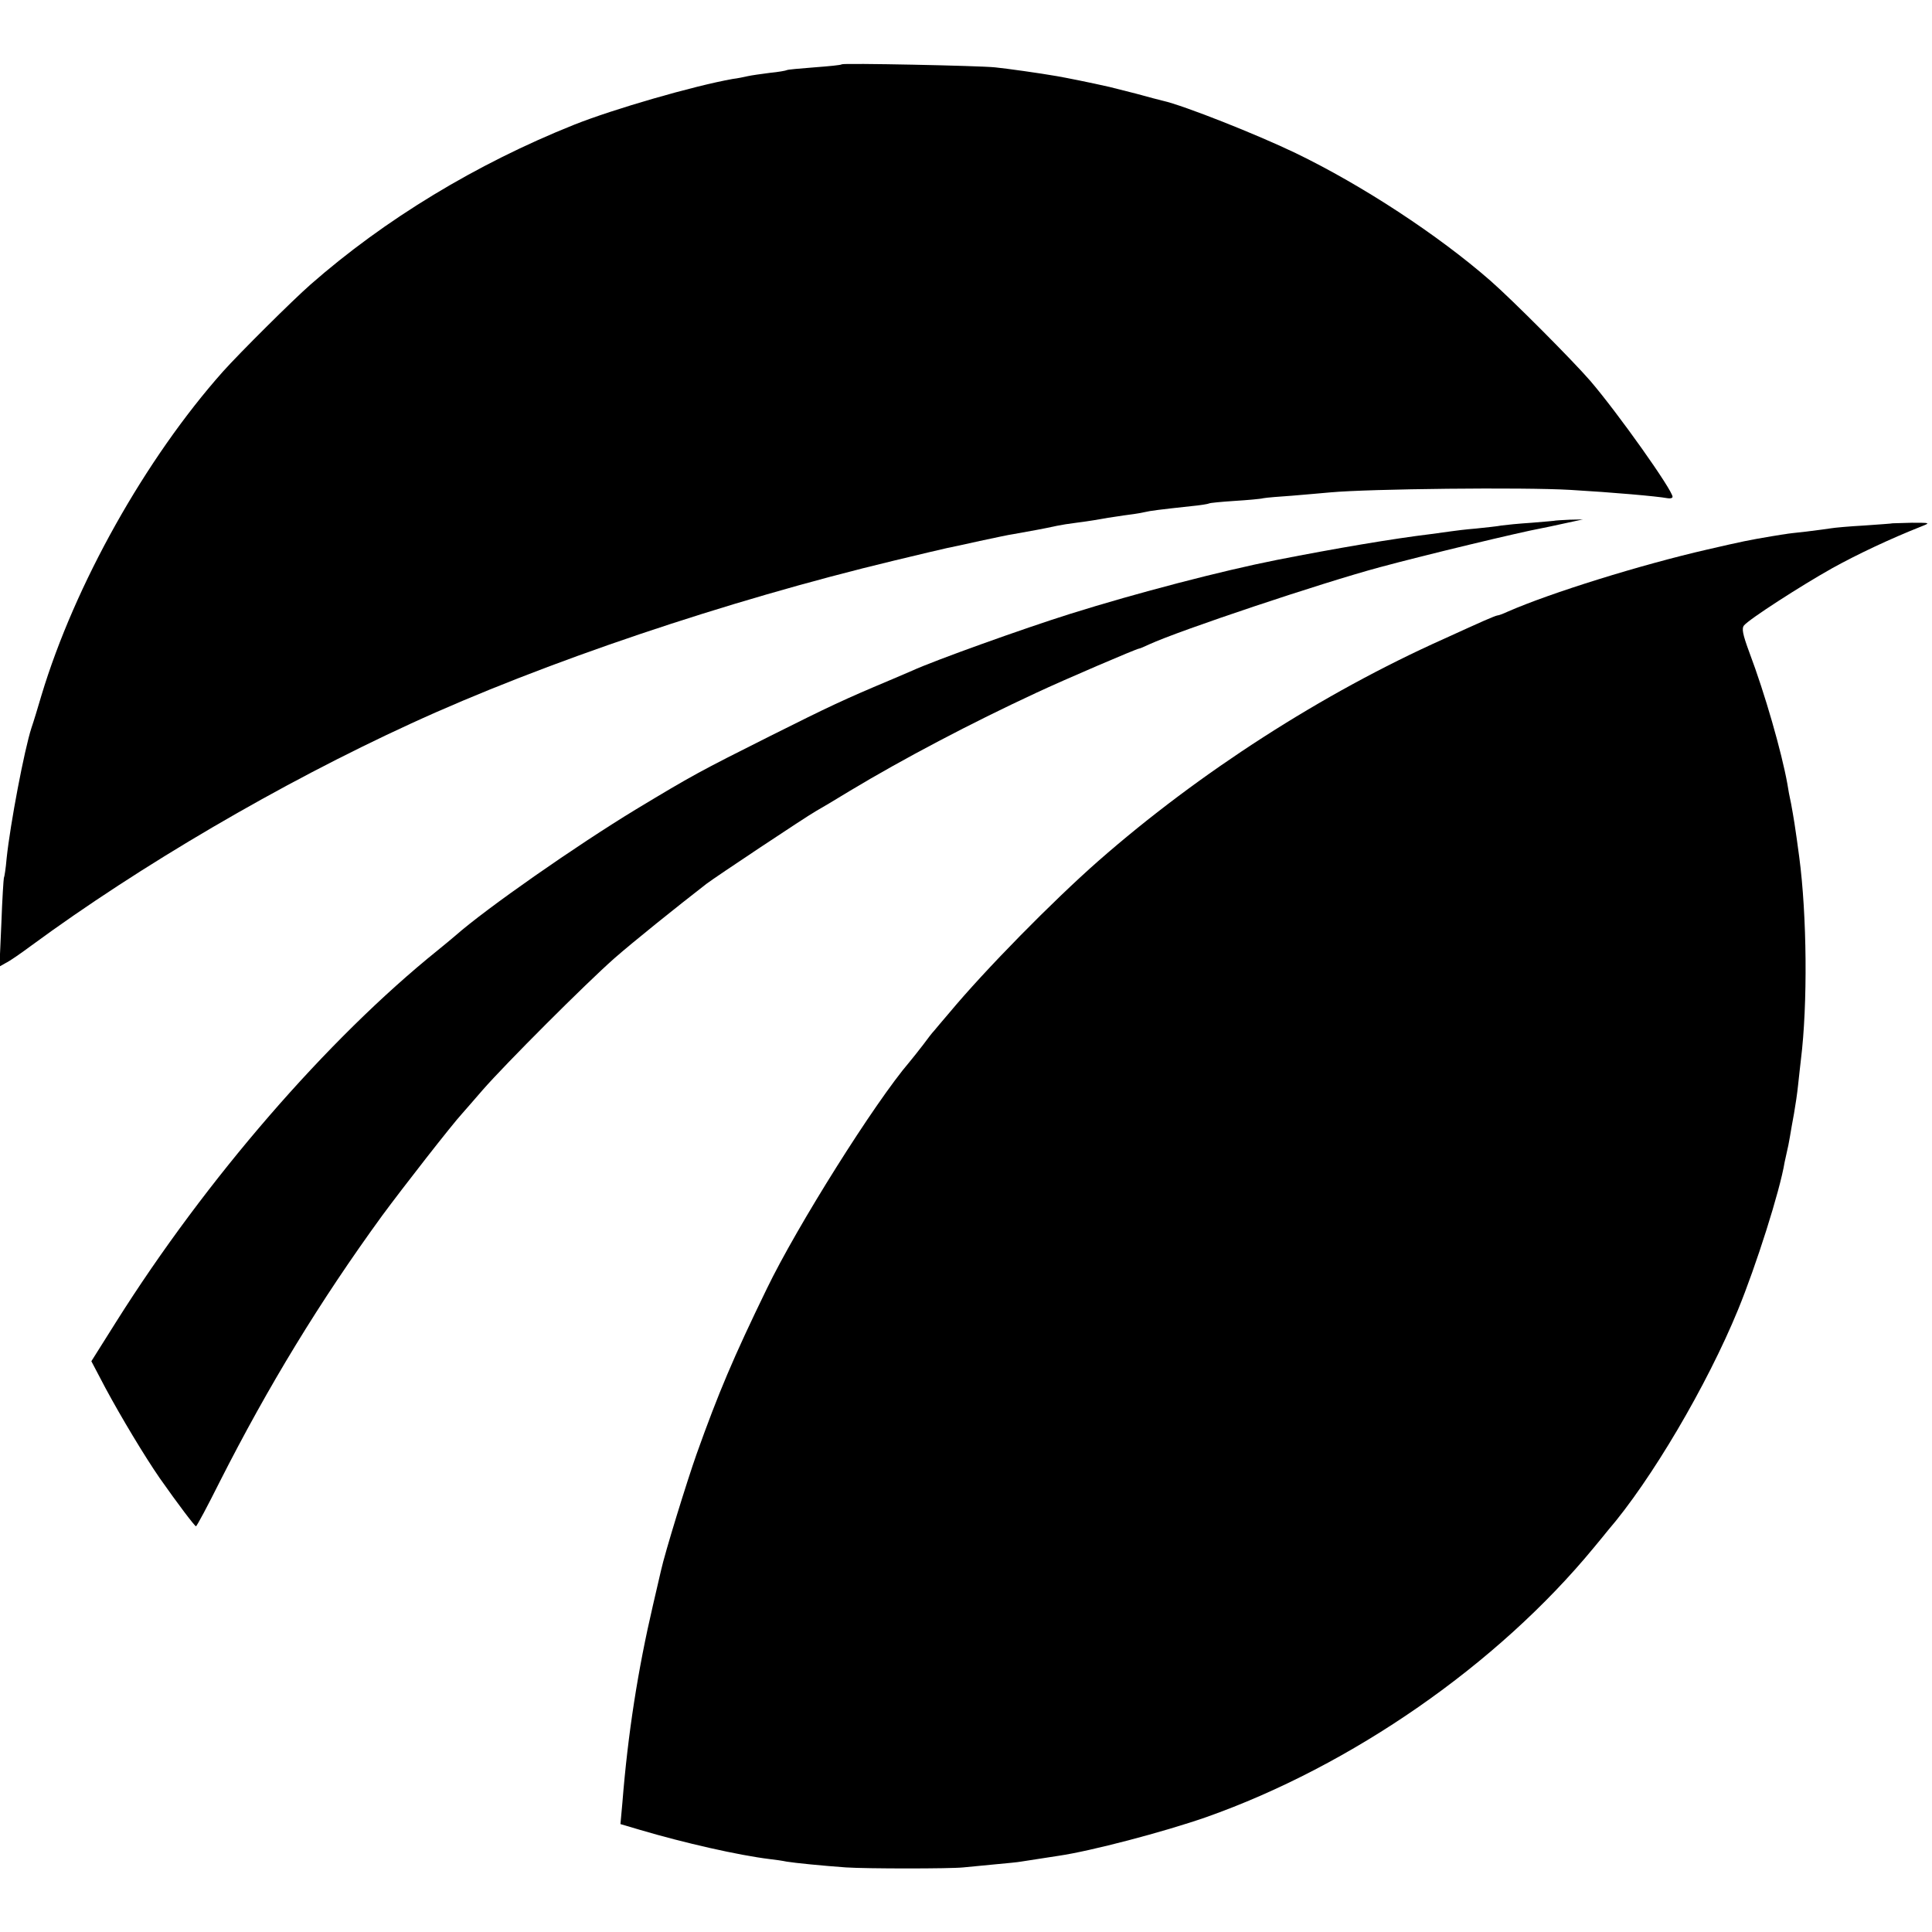 <?xml version="1.0" standalone="no"?>
<!DOCTYPE svg PUBLIC "-//W3C//DTD SVG 20010904//EN"
 "http://www.w3.org/TR/2001/REC-SVG-20010904/DTD/svg10.dtd">
<svg version="1.0" xmlns="http://www.w3.org/2000/svg"
 width="700pt" height="700pt" viewBox="0 0 700 700"
 preserveAspectRatio="xMidYMid meet">
<g transform="translate(0,700) scale(0.1,-0.1)"
fill="#000000" stroke="none">
<path d="M3050 6767 c-3 -3 -47 -7 -99 -11 -52 -4 -97 -8 -100 -10 -3 -2 -31
-7 -62 -10 -31 -4 -67 -9 -80 -12 -13 -3 -37 -8 -54 -10 -141 -25 -432 -109
-575 -166 -355 -142 -686 -343 -955 -579 -65 -57 -257 -248 -317 -315 -281
-316 -537 -772 -658 -1174 -12 -41 -28 -94 -36 -117 -26 -80 -77 -349 -90
-473 -3 -36 -8 -68 -10 -71 -1 -3 -6 -76 -9 -163 l-7 -158 23 13 c13 6 55 35
94 64 392 288 900 586 1373 803 480 221 1144 445 1752 591 91 22 176 42 190
45 14 3 68 14 120 26 52 11 107 23 123 25 72 13 102 18 157 30 14 3 45 8 70
11 54 7 75 11 115 18 17 2 50 8 75 11 25 3 52 8 60 10 15 4 54 9 165 21 33 3
63 8 66 10 3 2 45 6 91 9 47 3 95 7 106 10 11 2 58 6 104 9 45 4 108 9 138 12
142 13 701 19 870 9 154 -9 313 -23 351 -30 10 -2 19 0 19 5 0 24 -197 302
-298 420 -65 75 -282 293 -362 363 -190 166 -465 346 -705 462 -139 67 -406
173 -482 190 -10 2 -54 14 -98 26 -44 11 -87 22 -95 24 -70 16 -161 34 -190
39 -63 11 -184 28 -225 32 -57 6 -550 16 -555 11z"/>
<path d="M5637 5114 c-1 -1 -40 -4 -87 -8 -47 -3 -96 -8 -110 -10 -14 -3 -55
-7 -92 -11 -37 -3 -77 -8 -90 -10 -13 -2 -45 -6 -73 -10 -140 -17 -341 -51
-560 -94 -197 -39 -505 -119 -747 -195 -169 -53 -495 -170 -573 -206 -11 -5
-42 -18 -70 -30 -181 -76 -227 -98 -445 -207 -257 -129 -281 -142 -485 -265
-216 -131 -544 -360 -655 -458 -14 -12 -43 -36 -64 -53 -400 -322 -840 -830
-1165 -1346 l-90 -143 51 -97 c57 -106 143 -249 197 -327 66 -94 126 -173 131
-174 3 0 42 73 87 163 174 343 361 651 588 963 73 99 253 330 290 370 5 6 39
44 74 85 83 95 373 385 476 476 66 58 224 185 335 271 33 25 359 242 396 263
16 9 72 42 124 74 193 116 438 245 675 355 98 46 364 160 372 160 3 0 19 7 36
15 111 51 625 223 837 280 167 45 504 126 585 141 11 2 49 10 85 18 l65 14
-48 -1 c-27 -1 -49 -3 -50 -3z"/>
<path d="M6857 5104 c-1 -1 -47 -4 -102 -8 -55 -3 -109 -8 -120 -10 -11 -2
-51 -7 -90 -12 -38 -4 -72 -8 -75 -9 -3 0 -26 -4 -51 -8 -83 -14 -103 -18
-233 -48 -240 -55 -568 -157 -723 -225 -17 -8 -34 -14 -38 -14 -3 0 -25 -9
-48 -19 -23 -10 -89 -40 -146 -66 -440 -197 -886 -484 -1251 -804 -166 -146
-410 -394 -540 -550 -25 -29 -50 -59 -55 -65 -6 -6 -24 -29 -40 -51 -17 -22
-39 -50 -50 -63 -125 -146 -407 -594 -517 -822 -122 -251 -175 -377 -254 -598
-35 -99 -115 -358 -129 -422 -2 -8 -15 -64 -29 -125 -55 -236 -91 -466 -111
-717 l-7 -77 71 -21 c159 -47 356 -92 471 -106 19 -2 46 -6 60 -9 30 -5 131
-15 215 -21 75 -5 378 -5 425 0 19 2 71 7 114 11 43 4 86 8 95 10 20 3 83 13
136 21 117 17 380 86 535 140 527 186 1056 553 1405 977 22 27 45 54 50 61
157 182 360 527 472 800 65 158 152 431 169 535 3 14 7 33 9 41 2 8 7 31 10
50 3 19 10 58 15 85 5 28 12 75 15 105 3 30 8 71 10 90 25 201 22 524 -6 735
-6 44 -12 89 -14 100 -2 17 -16 100 -20 115 -1 3 -5 25 -9 50 -21 116 -81 326
-138 477 -24 65 -28 86 -19 97 19 23 205 143 319 207 92 51 211 107 322 151
35 14 35 14 -33 14 -38 -1 -69 -2 -70 -2z"/>
</g>
</svg>
